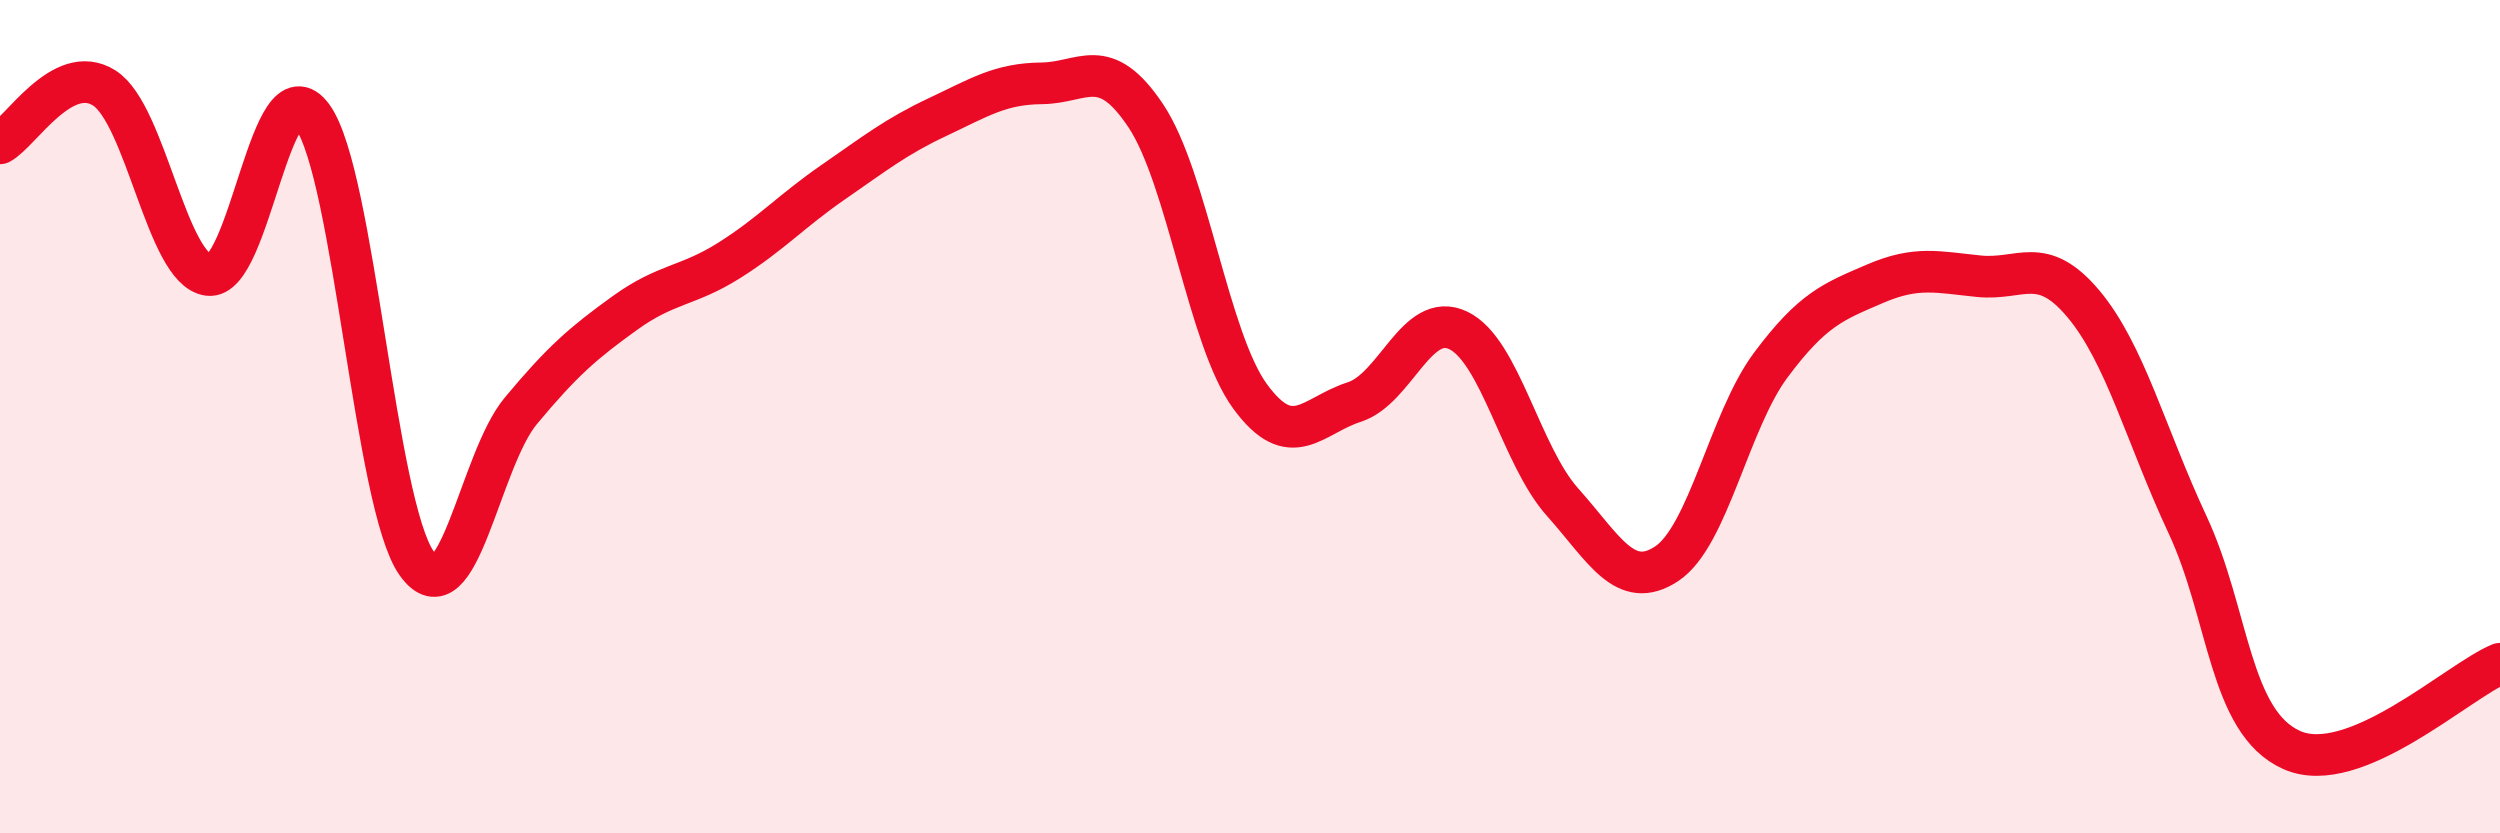 
    <svg width="60" height="20" viewBox="0 0 60 20" xmlns="http://www.w3.org/2000/svg">
      <path
        d="M 0,3.44 C 0.5,3.17 1.5,1.48 2.5,2.11 C 3.5,2.74 4,6.46 5,6.6 C 6,6.74 6.5,1.42 7.5,2.8 C 8.5,4.18 9,12.11 10,13.52 C 11,14.93 11.5,11.06 12.5,9.86 C 13.5,8.66 14,8.23 15,7.51 C 16,6.79 16.5,6.88 17.5,6.25 C 18.5,5.62 19,5.06 20,4.37 C 21,3.68 21.5,3.28 22.5,2.81 C 23.5,2.34 24,2.01 25,2 C 26,1.99 26.5,1.28 27.5,2.78 C 28.5,4.28 29,8.14 30,9.51 C 31,10.88 31.5,9.97 32.5,9.65 C 33.5,9.33 34,7.45 35,7.93 C 36,8.41 36.5,10.93 37.5,12.05 C 38.5,13.17 39,14.19 40,13.53 C 41,12.87 41.5,10.1 42.5,8.76 C 43.5,7.42 44,7.24 45,6.81 C 46,6.38 46.5,6.53 47.5,6.63 C 48.5,6.73 49,6.1 50,7.29 C 51,8.48 51.5,10.45 52.5,12.59 C 53.5,14.73 53.5,17.33 55,18 C 56.5,18.67 59,16.34 60,15.93L60 20L0 20Z"
        fill="#EB0A25"
        opacity="0.1"
        stroke-linecap="round"
        stroke-linejoin="round"
      />
      <path
        d="M 0,3.44 C 0.5,3.17 1.5,1.48 2.5,2.11 C 3.5,2.74 4,6.46 5,6.6 C 6,6.74 6.5,1.42 7.5,2.8 C 8.5,4.18 9,12.11 10,13.52 C 11,14.93 11.5,11.06 12.5,9.86 C 13.5,8.66 14,8.23 15,7.51 C 16,6.79 16.5,6.88 17.5,6.25 C 18.5,5.62 19,5.06 20,4.37 C 21,3.68 21.5,3.28 22.5,2.81 C 23.5,2.34 24,2.01 25,2 C 26,1.99 26.5,1.28 27.5,2.78 C 28.5,4.28 29,8.14 30,9.51 C 31,10.88 31.5,9.97 32.5,9.65 C 33.5,9.33 34,7.45 35,7.93 C 36,8.41 36.5,10.93 37.5,12.05 C 38.5,13.17 39,14.19 40,13.53 C 41,12.87 41.5,10.1 42.5,8.76 C 43.5,7.42 44,7.24 45,6.81 C 46,6.38 46.5,6.53 47.5,6.63 C 48.5,6.73 49,6.1 50,7.29 C 51,8.48 51.5,10.45 52.5,12.59 C 53.5,14.73 53.5,17.33 55,18 C 56.5,18.67 59,16.34 60,15.93"
        stroke="#EB0A25"
        stroke-width="1"
        fill="none"
        stroke-linecap="round"
        stroke-linejoin="round"
      />
    </svg>
  